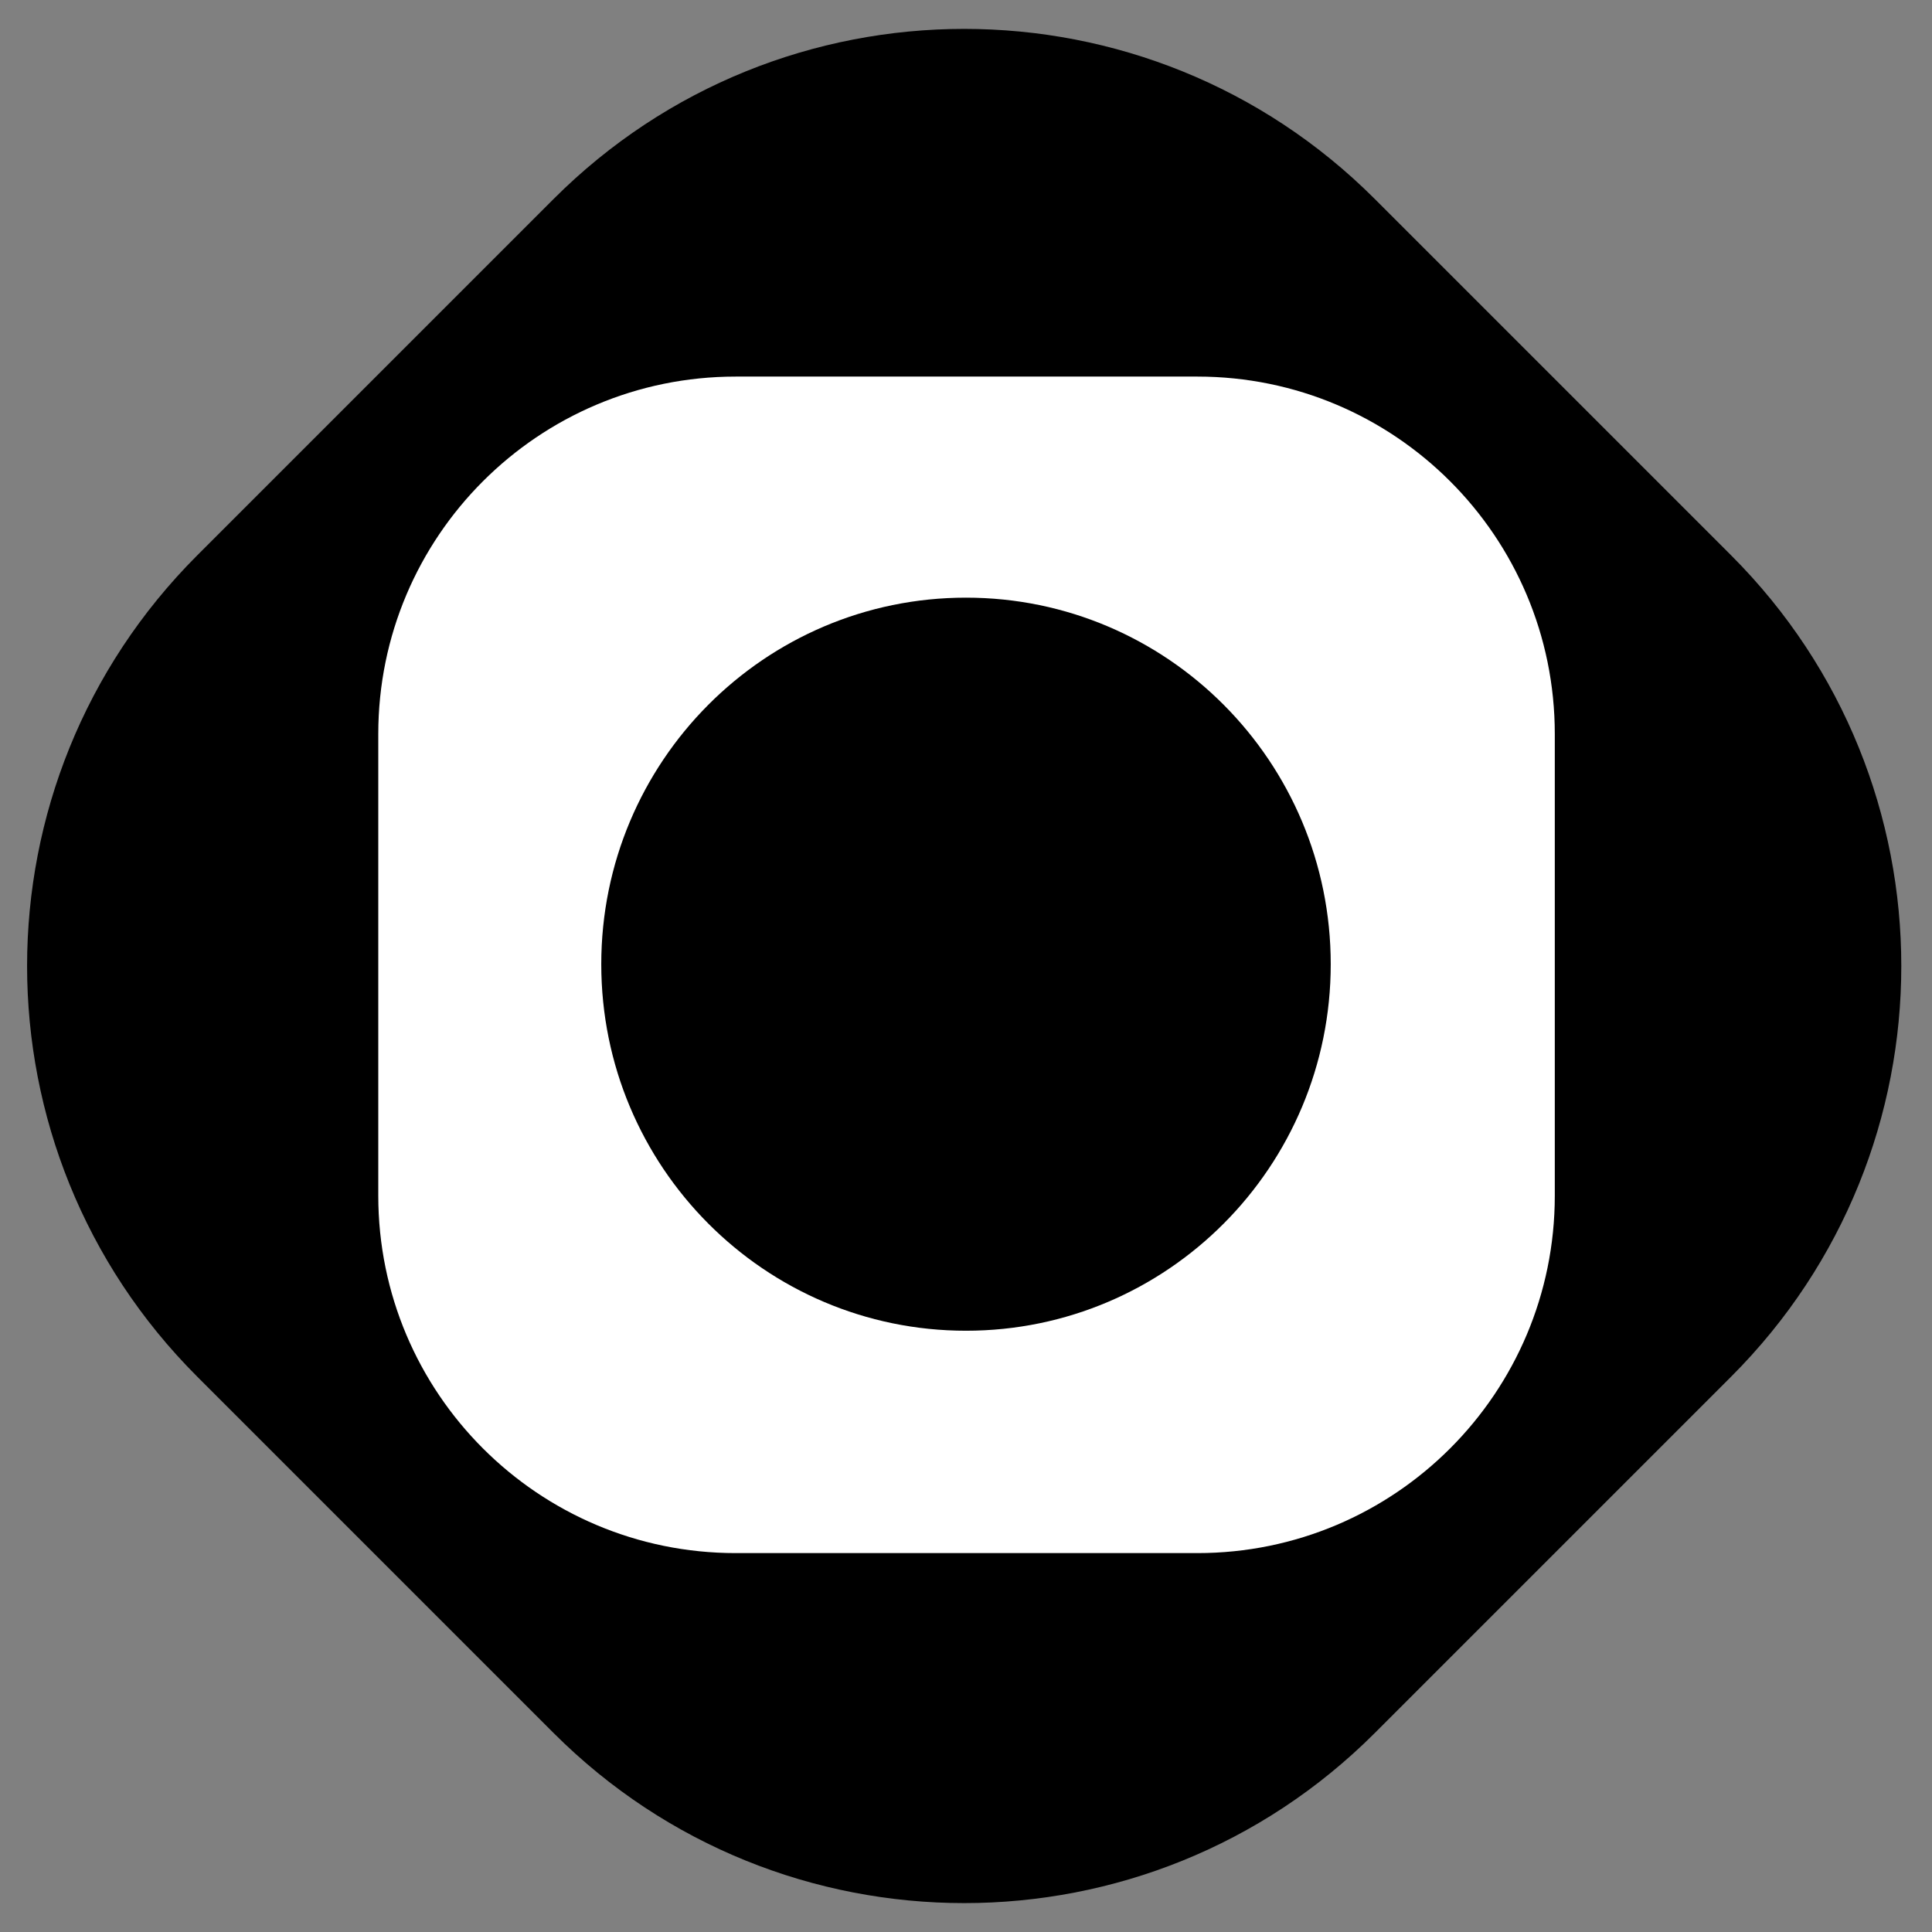 <svg width="1070" height="1070" viewBox="0 0 1070 1070" fill="none" xmlns="http://www.w3.org/2000/svg">
<rect x="0" y="0" width="1070" height="1070" fill="#808080" stroke="none"/>
<g clip-path="url(#clip0_43_82)">
<path d="M306.623 110.183C432.2 -15.394 635.8 -15.394 761.377 110.183L958.817 307.623C1084.39 433.2 1084.39 636.8 958.817 762.377L761.377 959.817C635.8 1085.39 432.2 1085.39 306.623 959.817L109.183 762.377C-16.394 636.8 -16.394 433.2 109.183 307.623L306.623 110.183Z" fill="black"/>
<path d="M663.159 208.563C772.475 208.563 861.092 297.181 861.092 406.496L861.092 662.219C861.092 771.534 772.475 860.152 663.159 860.152L407.436 860.152C298.121 860.152 209.503 771.534 209.503 662.219L209.503 406.496C209.503 297.181 298.121 208.563 407.436 208.563L663.159 208.563Z" fill="white"/>
<path d="M737 534C737 646.114 646.562 737 535 737C423.438 737 333 646.114 333 534C333 421.886 423.438 331 535 331C646.562 331 737 421.886 737 534Z" fill="black"/>
</g>
<defs>
<clipPath id="clip0_43_82">
<rect width="1070" height="1070" fill="white"/>
</clipPath>
</defs>
</svg>
